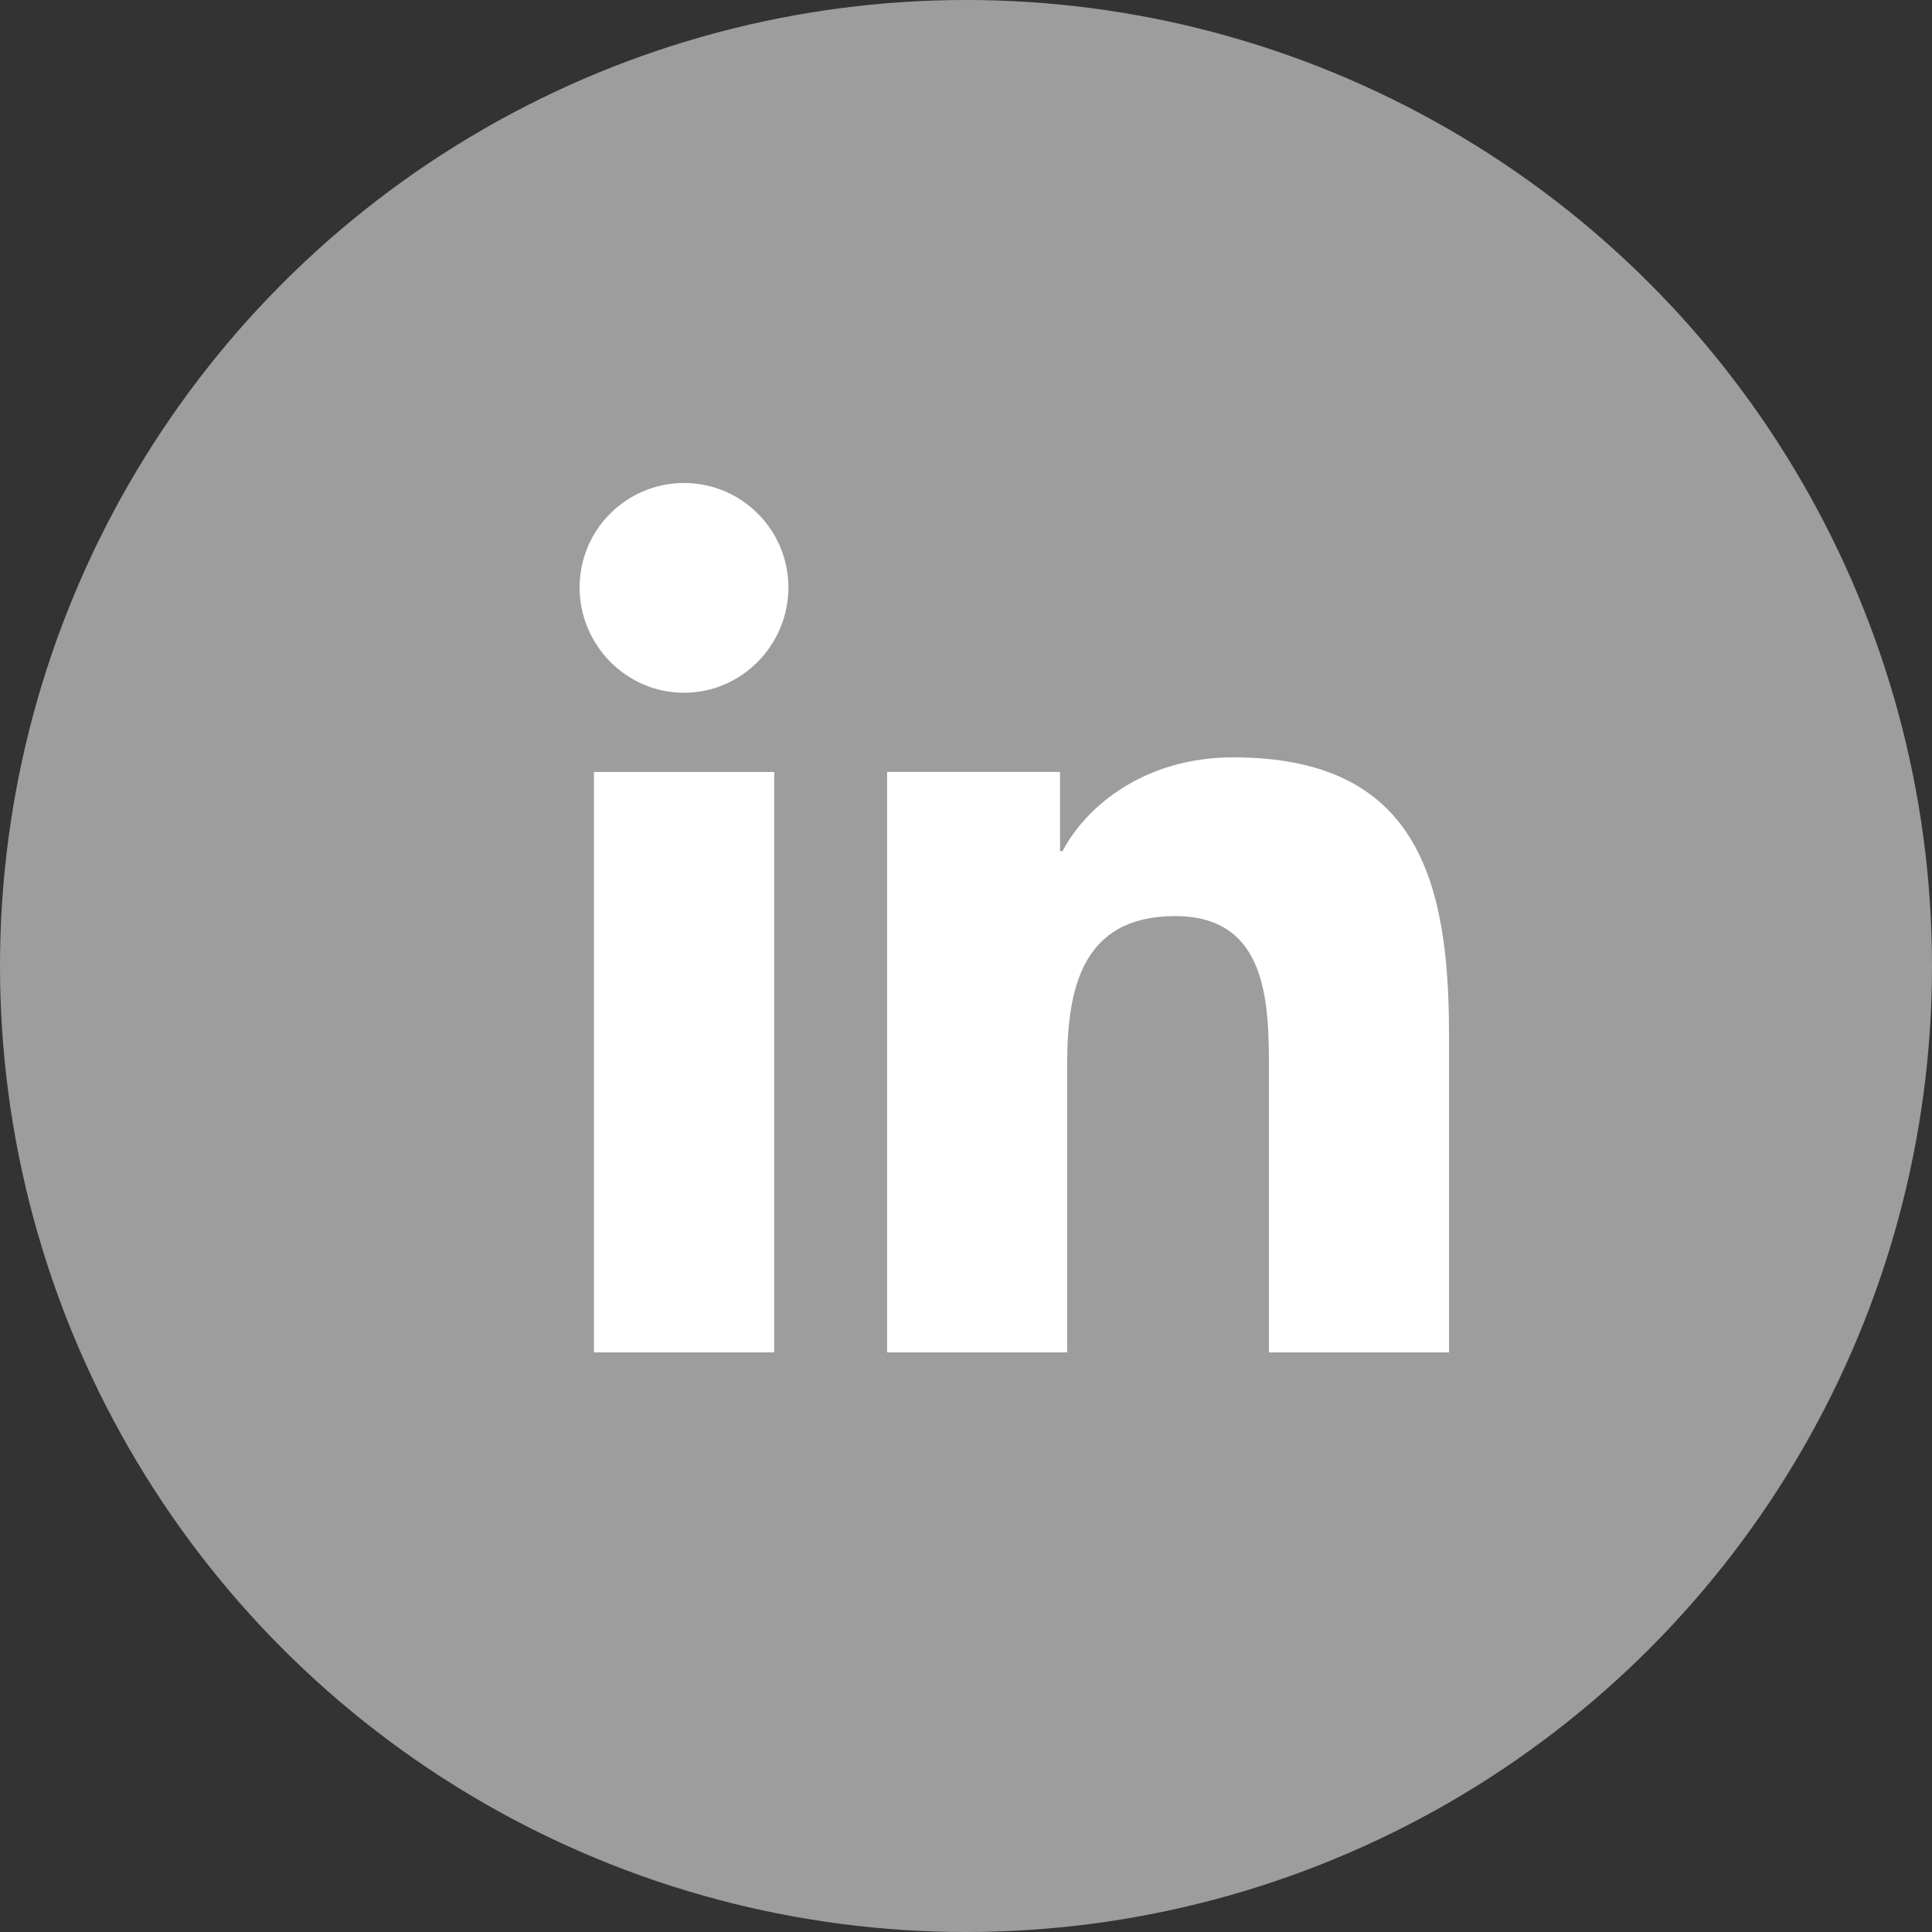 <svg width="40" height="40" viewBox="0 0 40 40" fill="none" xmlns="http://www.w3.org/2000/svg">
<rect x="0" y="0" width="40" height="40" fill="#333333" stroke="none"/>
<circle cx="20" cy="20" r="20" fill="#9D9D9D"/>
<g clip-path="url(#clip0_507_4378)">
<path d="M29.995 28V27.999H30V21.398C30 18.168 29.305 15.68 25.529 15.68C23.714 15.68 22.496 16.676 21.999 17.621H21.947V15.982H18.367V27.999H22.094V22.049C22.094 20.482 22.391 18.967 24.331 18.967C26.243 18.967 26.272 20.755 26.272 22.149V28H29.995Z" fill="white"/>
<path d="M12.297 15.983H16.029V28H12.297V15.983Z" fill="white"/>
<path d="M14.162 10C12.968 10 12 10.968 12 12.162C12 13.355 12.968 14.343 14.162 14.343C15.355 14.343 16.323 13.355 16.323 12.162C16.322 10.968 15.354 10 14.162 10V10Z" fill="white"/>
</g>
<defs>
<clipPath id="clip0_507_4378">
<rect width="18" height="18" fill="white" transform="translate(12 10)"/>
</clipPath>
</defs>
</svg>
